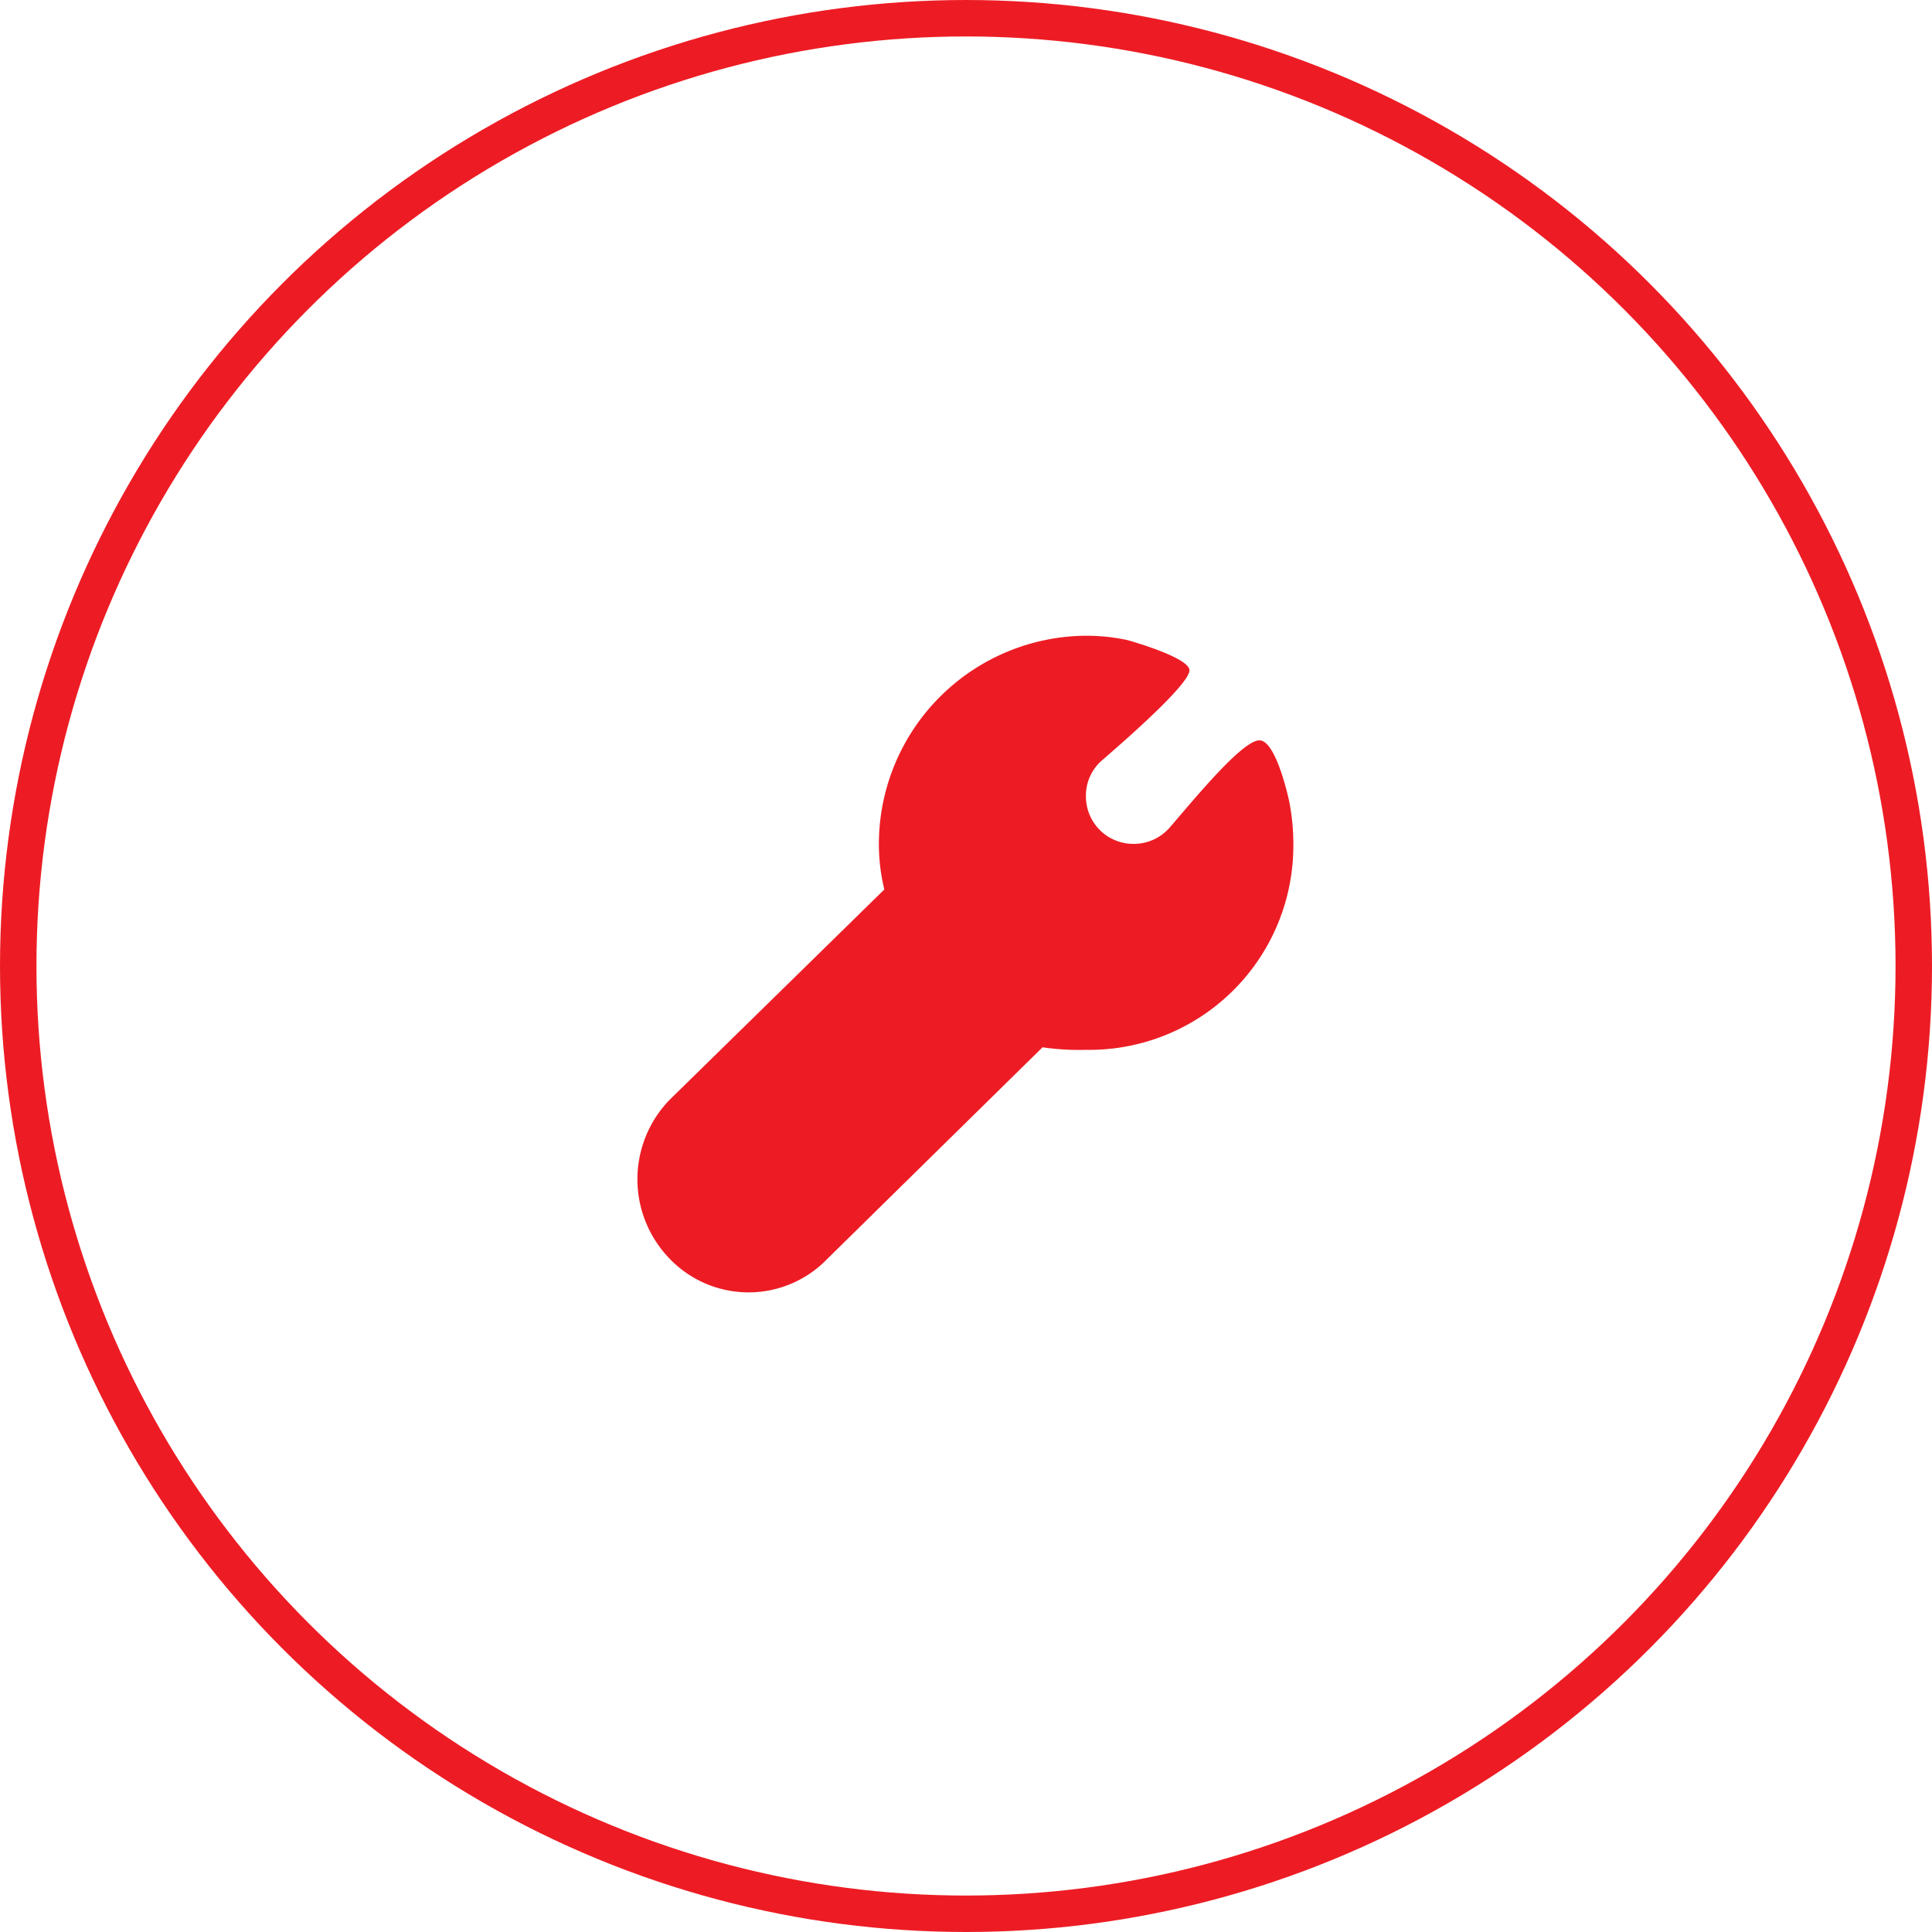 <svg id="Layer_1" data-name="Layer 1" xmlns="http://www.w3.org/2000/svg" viewBox="0 0 53 53"><defs><style>.cls-1{fill:none;stroke:#ed1c24;}.cls-2{fill:#ed1c24;}</style></defs><title>sany-sps</title><circle class="cls-1" cx="26.5" cy="26.5" r="26"/><path class="cls-2" d="M35.37,22s-.35-1.69-.82-1.69-1.77,1.59-2.46,2.39a1.31,1.31,0,0,1-1,.45,1.3,1.3,0,0,1-1.3-1.3,1.28,1.28,0,0,1,.45-1c.8-.69,2.39-2.1,2.39-2.46s-1.7-.83-1.7-.83a5.38,5.38,0,0,0-1.14-.12,5.72,5.72,0,0,0-5.68,5.74,5.22,5.22,0,0,0,.15,1.22l-5.89,5.77a3.13,3.13,0,0,0,0,4.36,3,3,0,0,0,4.33,0l5.9-5.8a6.91,6.91,0,0,0,1.19.07,5.6,5.6,0,0,0,5.69-5.63A6.12,6.12,0,0,0,35.37,22Z"/></svg>